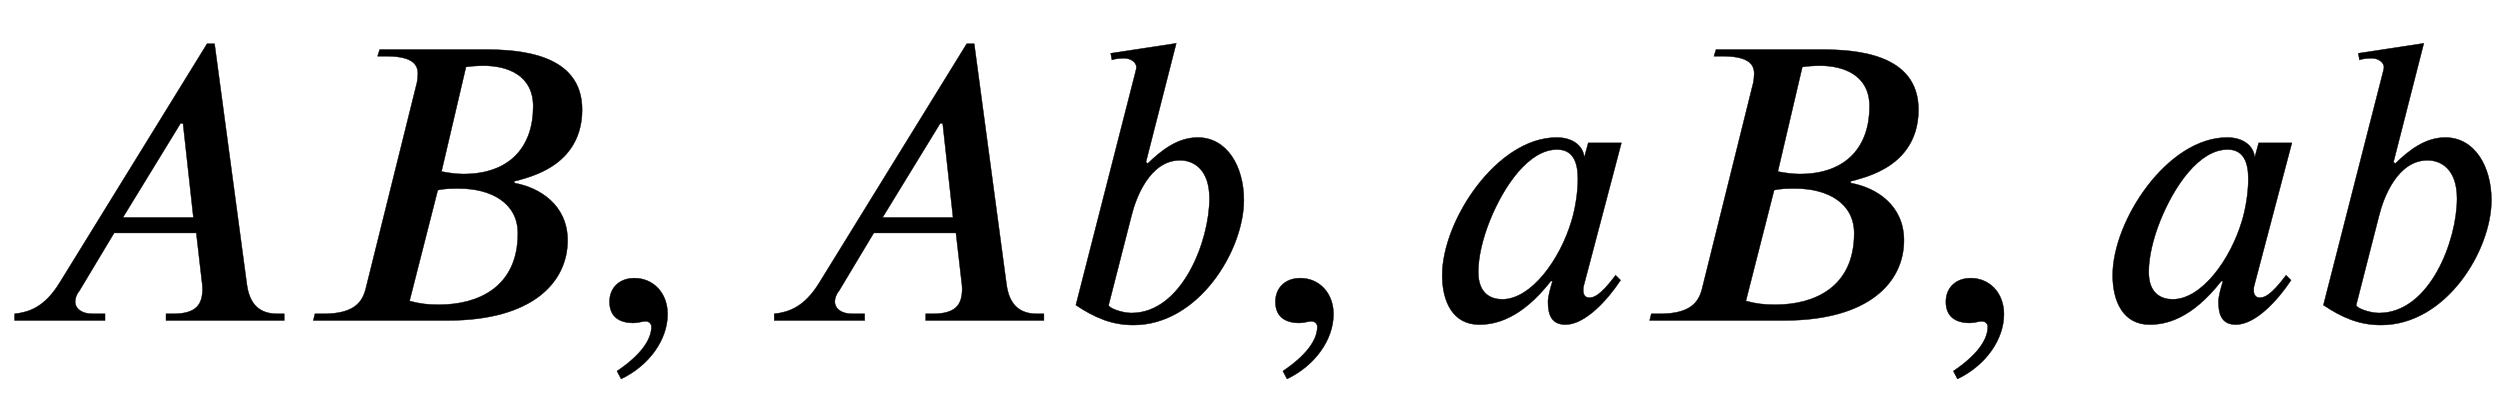 <svg xmlns="http://www.w3.org/2000/svg" xmlns:xlink="http://www.w3.org/1999/xlink" data-style="vertical-align:-.555ex" width="13.995ex" height="2.349ex" aria-labelledby="MathJax-SVG-1-Title" viewBox="0 -772.4 6025.5 1011.4"><defs aria-hidden="true"><path id="a" stroke-width="1" d="M685 0H400v16h16c56 0 72 21 72 61 0 6-1 14-2 21l-13 113H275L191 71c-7-8-10-19-10-26 1-18 17-29 43-29h29V0H35v16c35 4 72 16 108 74l356 577h18l78-581c7-49 32-70 74-70h16V0zM466 248l-25 227h-6L296 248h170z"/><path id="b" stroke-width="1" d="M198 653h252c84 0 236-9 236-145 0-78-43-123-91-147-25-13-54-21-74-26l3-4c60-11 127-53 127-138C651 94 569 0 362 0H38l4 16h20c76 0 95 29 103 63l123 495c1 5 2 15 2 21 0 26-19 42-78 42h-19zm208-42l-59-252c20-4 38-6 53-6 112 0 168 66 168 163 0 77-65 98-119 98-15 0-30-1-43-3zm-68-297L270 47c25-7 45-9 71-9 94 0 190 42 190 172 0 73-64 108-142 108-16 0-36 0-51-4z"/><path id="c" stroke-width="1" d="M83-141l-10 19c55 37 83 74 83 107 0 7-6 13-14 13s-18-4-29-4C76-6 55 11 55 45s24 57 60 57c45 0 80-35 80-87 0-60-43-123-112-156z"/><path id="d" stroke-width="1" d="M214 382l4-4c33 32 72 63 121 63 70 0 111-69 111-151 0-121-109-301-266-301-53 0-94 18-139 48l144 563c1 4 2 8 2 11-1 13-16 21-29 21-10 0-22-1-30-4l-3 16 158 24zm-35-130L124 37c0-7 32-19 55-19 122 0 188 174 188 276 0 70-38 92-71 92-72 0-106-89-117-134z"/><path id="e" stroke-width="1" d="M472 428L381 83s-1-2-1-11c0-11 6-17 14-17 10 0 25 2 64 54l12-12C439 50 385-10 337-10c-33 0-42 23-42 55 0 13 6 34 11 50h-4C230 3 168-10 129-10c-63 0-89 55-89 119 0 132 132 332 276 332 43 0 64-24 66-46h1l9 33h80zm-105-87c0 41-12 71-50 71-68 0-128-87-162-171-18-45-28-89-28-124 0-53 31-66 58-66 69 0 139 95 167 190 8 26 15 66 15 100z"/></defs><g fill="currentColor" stroke="currentColor" stroke-width="0" aria-hidden="true" transform="scale(1 -1)"><use xlink:href="#a"/><use x="717" xlink:href="#b"/><use x="1414" xlink:href="#c"/><use x="1831" xlink:href="#a"/><use x="2548" xlink:href="#d"/><use x="3019" xlink:href="#c"/><use x="3436" xlink:href="#e"/><use x="3938" xlink:href="#b"/><use x="4635" xlink:href="#c"/><use x="5052" xlink:href="#e"/><use x="5555" xlink:href="#d"/></g></svg>